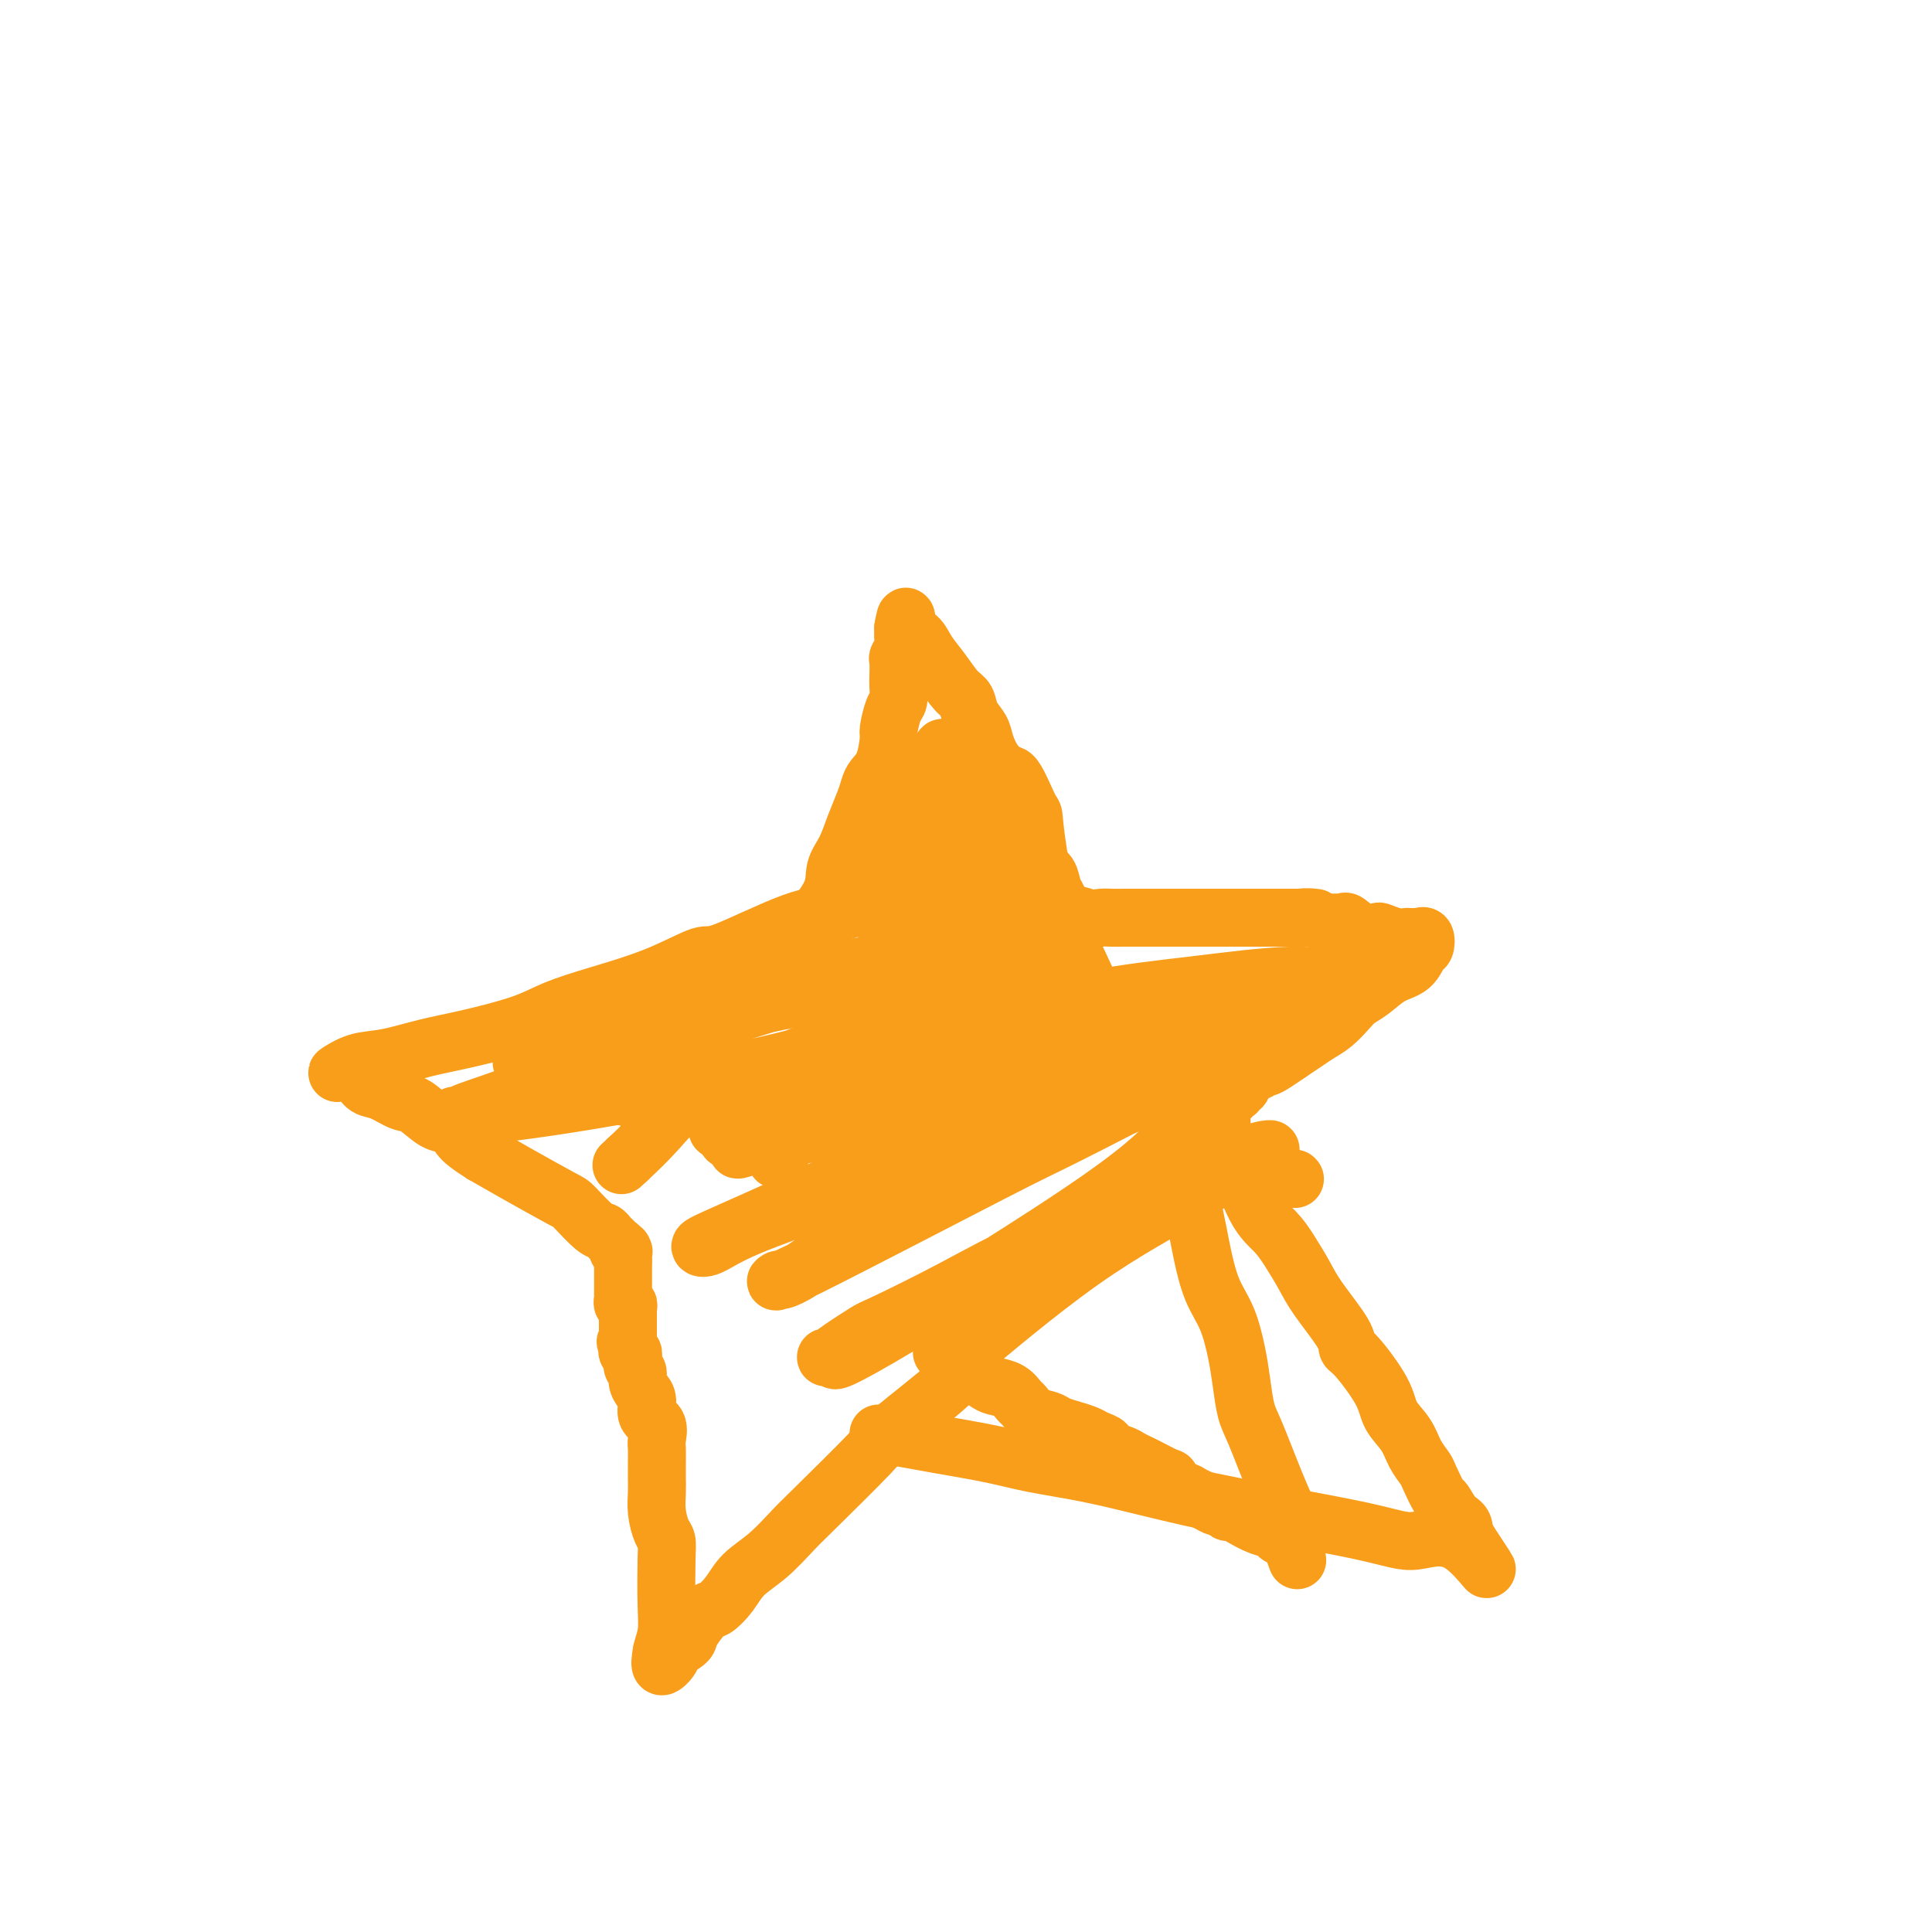<svg viewBox='0 0 400 400' version='1.1' xmlns='http://www.w3.org/2000/svg' xmlns:xlink='http://www.w3.org/1999/xlink'><g fill='none' stroke='#F99E1B' stroke-width='12' stroke-linecap='round' stroke-linejoin='round'><path d='M168,192c-0.436,0.129 -0.871,0.259 0,-1c0.871,-1.259 3.049,-3.905 4,-6c0.951,-2.095 0.675,-3.639 1,-5c0.325,-1.361 1.252,-2.538 2,-4c0.748,-1.462 1.317,-3.207 2,-5c0.683,-1.793 1.479,-3.633 2,-5c0.521,-1.367 0.766,-2.261 1,-3c0.234,-0.739 0.458,-1.322 1,-2c0.542,-0.678 1.403,-1.451 2,-3c0.597,-1.549 0.931,-3.875 1,-5c0.069,-1.125 -0.125,-1.048 0,-2c0.125,-0.952 0.570,-2.931 1,-4c0.430,-1.069 0.846,-1.227 1,-2c0.154,-0.773 0.045,-2.160 0,-3c-0.045,-0.840 -0.026,-1.132 0,-2c0.026,-0.868 0.060,-2.312 0,-3c-0.060,-0.688 -0.212,-0.619 0,-1c0.212,-0.381 0.789,-1.213 1,-2c0.211,-0.787 0.057,-1.531 0,-2c-0.057,-0.469 -0.015,-0.665 0,-1c0.015,-0.335 0.004,-0.810 0,-1c-0.004,-0.190 -0.002,-0.095 0,0'/><path d='M187,130c0.746,-4.417 0.612,-1.461 1,0c0.388,1.461 1.298,1.426 2,2c0.702,0.574 1.195,1.756 2,3c0.805,1.244 1.921,2.549 3,4c1.079,1.451 2.120,3.048 3,4c0.880,0.952 1.600,1.259 2,2c0.400,0.741 0.481,1.917 1,3c0.519,1.083 1.476,2.075 2,3c0.524,0.925 0.614,1.785 1,3c0.386,1.215 1.069,2.786 2,4c0.931,1.214 2.109,2.072 3,3c0.891,0.928 1.496,1.927 2,3c0.504,1.073 0.908,2.221 1,3c0.092,0.779 -0.126,1.191 0,2c0.126,0.809 0.597,2.016 1,3c0.403,0.984 0.739,1.745 1,3c0.261,1.255 0.448,3.005 1,4c0.552,0.995 1.469,1.236 2,2c0.531,0.764 0.677,2.051 1,3c0.323,0.949 0.822,1.560 1,2c0.178,0.440 0.034,0.709 0,1c-0.034,0.291 0.042,0.604 0,1c-0.042,0.396 -0.204,0.876 0,1c0.204,0.124 0.772,-0.107 1,0c0.228,0.107 0.114,0.554 0,1'/><path d='M220,190c1.706,4.022 1.471,1.078 2,0c0.529,-1.078 1.821,-0.289 3,0c1.179,0.289 2.244,0.077 3,0c0.756,-0.077 1.203,-0.021 2,0c0.797,0.021 1.942,0.006 3,0c1.058,-0.006 2.027,-0.001 3,0c0.973,0.001 1.950,0.000 3,0c1.050,-0.000 2.172,-0.000 3,0c0.828,0.000 1.361,0.000 2,0c0.639,-0.000 1.385,-0.000 2,0c0.615,0.000 1.099,0.000 2,0c0.901,-0.000 2.218,-0.000 3,0c0.782,0.000 1.027,0.000 2,0c0.973,-0.000 2.672,-0.000 4,0c1.328,0.000 2.284,0.000 3,0c0.716,-0.000 1.193,-0.000 2,0c0.807,0.000 1.945,0.000 3,0c1.055,-0.000 2.028,-0.000 3,0'/><path d='M268,190c7.783,0.016 3.241,0.057 2,0c-1.241,-0.057 0.818,-0.214 2,0c1.182,0.214 1.488,0.797 2,1c0.512,0.203 1.230,0.027 2,0c0.770,-0.027 1.591,0.097 2,0c0.409,-0.097 0.406,-0.415 1,0c0.594,0.415 1.784,1.561 3,2c1.216,0.439 2.458,0.170 3,0c0.542,-0.170 0.382,-0.242 1,0c0.618,0.242 2.012,0.797 3,1c0.988,0.203 1.570,0.055 2,0c0.430,-0.055 0.707,-0.017 1,0c0.293,0.017 0.601,0.012 1,0c0.399,-0.012 0.889,-0.030 1,0c0.111,0.030 -0.157,0.109 0,0c0.157,-0.109 0.738,-0.406 1,0c0.262,0.406 0.205,1.516 0,2c-0.205,0.484 -0.559,0.342 -1,1c-0.441,0.658 -0.971,2.115 -2,3c-1.029,0.885 -2.558,1.200 -4,2c-1.442,0.800 -2.798,2.087 -4,3c-1.202,0.913 -2.250,1.452 -3,2c-0.750,0.548 -1.201,1.105 -2,2c-0.799,0.895 -1.946,2.126 -3,3c-1.054,0.874 -2.014,1.389 -3,2c-0.986,0.611 -1.996,1.317 -3,2c-1.004,0.683 -2.002,1.341 -3,2'/><path d='M267,218c-4.906,3.411 -4.673,2.937 -5,3c-0.327,0.063 -1.216,0.662 -2,1c-0.784,0.338 -1.463,0.417 -2,1c-0.537,0.583 -0.933,1.672 -1,2c-0.067,0.328 0.193,-0.105 0,0c-0.193,0.105 -0.840,0.746 -1,1c-0.160,0.254 0.167,0.120 0,0c-0.167,-0.120 -0.826,-0.227 -1,0c-0.174,0.227 0.139,0.786 0,1c-0.139,0.214 -0.731,0.081 -1,0c-0.269,-0.081 -0.216,-0.110 0,0c0.216,0.110 0.594,0.359 0,1c-0.594,0.641 -2.162,1.675 -3,2c-0.838,0.325 -0.946,-0.057 -1,0c-0.054,0.057 -0.053,0.554 0,1c0.053,0.446 0.158,0.842 0,1c-0.158,0.158 -0.579,0.079 -1,0'/><path d='M249,232c-2.780,2.101 -0.730,0.353 0,0c0.730,-0.353 0.139,0.689 0,1c-0.139,0.311 0.173,-0.110 0,0c-0.173,0.110 -0.831,0.751 -1,1c-0.169,0.249 0.151,0.105 0,0c-0.151,-0.105 -0.771,-0.173 -1,0c-0.229,0.173 -0.065,0.586 0,1c0.065,0.414 0.032,0.828 0,1c-0.032,0.172 -0.061,0.102 0,0c0.061,-0.102 0.212,-0.237 0,0c-0.212,0.237 -0.789,0.847 -1,1c-0.211,0.153 -0.057,-0.151 0,0c0.057,0.151 0.016,0.757 0,1c-0.016,0.243 -0.008,0.121 0,0'/><path d='M251,240c-0.342,0.222 -0.684,0.443 -1,1c-0.316,0.557 -0.607,1.449 -1,2c-0.393,0.551 -0.887,0.762 -1,1c-0.113,0.238 0.154,0.504 0,1c-0.154,0.496 -0.730,1.223 -1,2c-0.270,0.777 -0.235,1.605 0,3c0.235,1.395 0.668,3.359 1,5c0.332,1.641 0.561,2.961 1,5c0.439,2.039 1.087,4.797 2,7c0.913,2.203 2.091,3.851 3,6c0.909,2.149 1.548,4.799 2,7c0.452,2.201 0.717,3.953 1,6c0.283,2.047 0.584,4.389 1,6c0.416,1.611 0.949,2.493 2,5c1.051,2.507 2.622,6.641 4,10c1.378,3.359 2.563,5.943 3,7c0.437,1.057 0.125,0.588 0,1c-0.125,0.412 -0.062,1.706 0,3'/><path d='M267,318c2.899,9.246 1.145,3.361 0,1c-1.145,-2.361 -1.683,-1.197 -2,-1c-0.317,0.197 -0.414,-0.573 -1,-1c-0.586,-0.427 -1.663,-0.511 -3,-1c-1.337,-0.489 -2.935,-1.384 -4,-2c-1.065,-0.616 -1.598,-0.952 -2,-1c-0.402,-0.048 -0.675,0.193 -1,0c-0.325,-0.193 -0.703,-0.821 -1,-1c-0.297,-0.179 -0.513,0.092 -1,0c-0.487,-0.092 -1.243,-0.546 -2,-1'/><path d='M250,311c-3.451,-1.510 -3.579,-1.784 -4,-2c-0.421,-0.216 -1.134,-0.372 -2,-1c-0.866,-0.628 -1.885,-1.726 -2,-2c-0.115,-0.274 0.672,0.278 0,0c-0.672,-0.278 -2.805,-1.384 -4,-2c-1.195,-0.616 -1.453,-0.742 -2,-1c-0.547,-0.258 -1.382,-0.646 -2,-1c-0.618,-0.354 -1.018,-0.672 -2,-1c-0.982,-0.328 -2.545,-0.665 -3,-1c-0.455,-0.335 0.197,-0.667 0,-1c-0.197,-0.333 -1.245,-0.667 -2,-1c-0.755,-0.333 -1.217,-0.666 -2,-1c-0.783,-0.334 -1.887,-0.671 -3,-1c-1.113,-0.329 -2.234,-0.650 -3,-1c-0.766,-0.350 -1.177,-0.727 -2,-1c-0.823,-0.273 -2.059,-0.440 -3,-1c-0.941,-0.560 -1.588,-1.511 -2,-2c-0.412,-0.489 -0.589,-0.516 -1,-1c-0.411,-0.484 -1.054,-1.424 -2,-2c-0.946,-0.576 -2.193,-0.789 -3,-1c-0.807,-0.211 -1.172,-0.421 -2,-1c-0.828,-0.579 -2.117,-1.527 -3,-2c-0.883,-0.473 -1.360,-0.470 -2,-1c-0.640,-0.530 -1.443,-1.592 -2,-2c-0.557,-0.408 -0.867,-0.162 -1,0c-0.133,0.162 -0.087,0.239 0,0c0.087,-0.239 0.216,-0.795 0,-1c-0.216,-0.205 -0.776,-0.059 -1,0c-0.224,0.059 -0.112,0.029 0,0'/><path d='M199,282c-0.511,0.760 -1.022,1.519 -1,2c0.022,0.481 0.577,0.682 -2,3c-2.577,2.318 -8.284,6.752 -11,9c-2.716,2.248 -2.439,2.309 -5,5c-2.561,2.691 -7.959,8.011 -11,11c-3.041,2.989 -3.725,3.645 -5,5c-1.275,1.355 -3.141,3.407 -5,5c-1.859,1.593 -3.711,2.728 -5,4c-1.289,1.272 -2.017,2.682 -3,4c-0.983,1.318 -2.223,2.542 -3,3c-0.777,0.458 -1.092,0.148 -2,1c-0.908,0.852 -2.408,2.865 -3,4c-0.592,1.135 -0.275,1.393 -1,2c-0.725,0.607 -2.493,1.565 -3,2c-0.507,0.435 0.248,0.348 0,1c-0.248,0.652 -1.499,2.043 -2,2c-0.501,-0.043 -0.250,-1.522 0,-3'/><path d='M137,342c0.226,-1.136 0.790,-2.477 1,-4c0.210,-1.523 0.067,-3.229 0,-6c-0.067,-2.771 -0.056,-6.608 0,-9c0.056,-2.392 0.159,-3.340 0,-4c-0.159,-0.660 -0.578,-1.033 -1,-2c-0.422,-0.967 -0.845,-2.528 -1,-4c-0.155,-1.472 -0.042,-2.854 0,-4c0.042,-1.146 0.013,-2.054 0,-3c-0.013,-0.946 -0.011,-1.929 0,-3c0.011,-1.071 0.032,-2.230 0,-3c-0.032,-0.770 -0.116,-1.151 0,-2c0.116,-0.849 0.434,-2.167 0,-3c-0.434,-0.833 -1.618,-1.183 -2,-2c-0.382,-0.817 0.037,-2.101 0,-3c-0.037,-0.899 -0.532,-1.411 -1,-2c-0.468,-0.589 -0.910,-1.253 -1,-2c-0.090,-0.747 0.173,-1.577 0,-2c-0.173,-0.423 -0.782,-0.438 -1,-1c-0.218,-0.562 -0.045,-1.670 0,-2c0.045,-0.330 -0.040,0.118 0,0c0.040,-0.118 0.203,-0.801 0,-1c-0.203,-0.199 -0.772,0.086 -1,0c-0.228,-0.086 -0.114,-0.543 0,-1'/><path d='M130,279c-0.928,-2.432 -0.249,-0.511 0,0c0.249,0.511 0.067,-0.389 0,-1c-0.067,-0.611 -0.018,-0.932 0,-1c0.018,-0.068 0.005,0.118 0,0c-0.005,-0.118 -0.001,-0.538 0,-1c0.001,-0.462 0.000,-0.965 0,-1c-0.000,-0.035 -0.000,0.398 0,0c0.000,-0.398 -0.000,-1.626 0,-2c0.000,-0.374 0.001,0.106 0,0c-0.001,-0.106 -0.004,-0.798 0,-1c0.004,-0.202 0.015,0.085 0,0c-0.015,-0.085 -0.057,-0.544 0,-1c0.057,-0.456 0.211,-0.911 0,-1c-0.211,-0.089 -0.789,0.189 -1,0c-0.211,-0.189 -0.057,-0.843 0,-1c0.057,-0.157 0.015,0.183 0,0c-0.015,-0.183 -0.004,-0.889 0,-1c0.004,-0.111 0.001,0.374 0,0c-0.001,-0.374 -0.000,-1.607 0,-2c0.000,-0.393 0.000,0.053 0,0c-0.000,-0.053 -0.000,-0.605 0,-1c0.000,-0.395 0.000,-0.631 0,-1c-0.000,-0.369 -0.000,-0.869 0,-1c0.000,-0.131 0.000,0.109 0,0c-0.000,-0.109 -0.000,-0.565 0,-1c0.000,-0.435 0.000,-0.848 0,-1c-0.000,-0.152 -0.000,-0.043 0,0c0.000,0.043 0.000,0.022 0,0'/><path d='M129,261c-0.171,-3.233 -0.098,-2.315 0,-2c0.098,0.315 0.219,0.029 0,0c-0.219,-0.029 -0.780,0.200 -1,0c-0.220,-0.200 -0.100,-0.828 0,-1c0.100,-0.172 0.181,0.112 0,0c-0.181,-0.112 -0.623,-0.618 -1,-1c-0.377,-0.382 -0.690,-0.638 -1,-1c-0.310,-0.362 -0.619,-0.831 -1,-1c-0.381,-0.169 -0.834,-0.040 -2,-1c-1.166,-0.960 -3.044,-3.010 -4,-4c-0.956,-0.990 -0.988,-0.920 -3,-2c-2.012,-1.080 -6.003,-3.308 -9,-5c-2.997,-1.692 -4.998,-2.846 -7,-4'/><path d='M100,239c-3.984,-2.490 -4.445,-3.215 -5,-4c-0.555,-0.785 -1.205,-1.629 -2,-2c-0.795,-0.371 -1.736,-0.270 -3,-1c-1.264,-0.730 -2.851,-2.293 -4,-3c-1.149,-0.707 -1.858,-0.558 -3,-1c-1.142,-0.442 -2.715,-1.476 -4,-2c-1.285,-0.524 -2.281,-0.540 -3,-1c-0.719,-0.460 -1.161,-1.365 -2,-2c-0.839,-0.635 -2.075,-0.999 -3,-1c-0.925,-0.001 -1.537,0.363 -1,0c0.537,-0.363 2.225,-1.451 4,-2c1.775,-0.549 3.637,-0.559 6,-1c2.363,-0.441 5.228,-1.314 8,-2c2.772,-0.686 5.451,-1.186 9,-2c3.549,-0.814 7.967,-1.943 11,-3c3.033,-1.057 4.682,-2.043 7,-3c2.318,-0.957 5.304,-1.885 9,-3c3.696,-1.115 8.103,-2.416 12,-4c3.897,-1.584 7.284,-3.450 9,-4c1.716,-0.550 1.761,0.218 5,-1c3.239,-1.218 9.673,-4.421 14,-6c4.327,-1.579 6.549,-1.534 9,-2c2.451,-0.466 5.131,-1.445 7,-2c1.869,-0.555 2.926,-0.688 4,-1c1.074,-0.312 2.164,-0.803 3,-1c0.836,-0.197 1.418,-0.098 2,0'/><path d='M189,185c18.587,-5.724 6.054,-1.534 2,0c-4.054,1.534 0.370,0.413 2,0c1.630,-0.413 0.466,-0.118 0,0c-0.466,0.118 -0.233,0.059 0,0'/><path d='M108,220c0.323,-0.013 0.646,-0.025 5,-1c4.354,-0.975 12.740,-2.911 21,-5c8.260,-2.089 16.395,-4.329 24,-6c7.605,-1.671 14.680,-2.774 20,-4c5.320,-1.226 8.887,-2.577 11,-3c2.113,-0.423 2.774,0.081 4,0c1.226,-0.081 3.017,-0.747 4,-1c0.983,-0.253 1.157,-0.092 1,0c-0.157,0.092 -0.647,0.117 -1,0c-0.353,-0.117 -0.569,-0.374 -4,0c-3.431,0.374 -10.076,1.378 -17,3c-6.924,1.622 -14.127,3.860 -21,6c-6.873,2.140 -13.414,4.180 -21,7c-7.586,2.820 -16.215,6.418 -23,9c-6.785,2.582 -11.725,4.147 -14,5c-2.275,0.853 -1.884,0.992 -2,1c-0.116,0.008 -0.738,-0.116 -1,0c-0.262,0.116 -0.164,0.473 5,0c5.164,-0.473 15.395,-1.776 28,-4c12.605,-2.224 27.586,-5.368 38,-8c10.414,-2.632 16.261,-4.752 22,-7c5.739,-2.248 11.369,-4.624 17,-7'/><path d='M204,205c9.166,-3.477 12.582,-5.169 15,-6c2.418,-0.831 3.838,-0.801 2,-1c-1.838,-0.199 -6.936,-0.627 -9,-1c-2.064,-0.373 -1.095,-0.690 -8,0c-6.905,0.690 -21.685,2.389 -32,4c-10.315,1.611 -16.165,3.136 -19,4c-2.835,0.864 -2.654,1.067 -7,3c-4.346,1.933 -13.217,5.598 -17,7c-3.783,1.402 -2.477,0.542 -3,1c-0.523,0.458 -2.876,2.232 -4,3c-1.124,0.768 -1.021,0.528 -1,1c0.021,0.472 -0.042,1.654 1,3c1.042,1.346 3.187,2.854 7,4c3.813,1.146 9.294,1.930 15,2c5.706,0.070 11.637,-0.576 17,-1c5.363,-0.424 10.159,-0.628 17,-2c6.841,-1.372 15.727,-3.912 20,-5c4.273,-1.088 3.933,-0.724 5,-1c1.067,-0.276 3.542,-1.194 5,-2c1.458,-0.806 1.901,-1.501 2,-2c0.099,-0.499 -0.144,-0.800 0,-1c0.144,-0.200 0.675,-0.297 0,-1c-0.675,-0.703 -2.555,-2.011 -6,-2c-3.445,0.011 -8.454,1.341 -14,2c-5.546,0.659 -11.630,0.646 -17,2c-5.370,1.354 -10.027,4.074 -15,6c-4.973,1.926 -10.262,3.057 -14,5c-3.738,1.943 -5.925,4.698 -8,7c-2.075,2.302 -4.037,4.151 -6,6'/><path d='M130,240c-2.333,2.167 -1.167,1.083 0,0'/><path d='M268,244c0.000,0.000 0.100,0.100 0.1,0.1'/><path d='M253,229c-0.078,1.544 -0.155,3.087 0,5c0.155,1.913 0.544,4.194 1,5c0.456,0.806 0.979,0.137 2,2c1.021,1.863 2.539,6.259 4,9c1.461,2.741 2.865,3.826 4,5c1.135,1.174 2.002,2.437 3,4c0.998,1.563 2.127,3.426 3,5c0.873,1.574 1.491,2.861 3,5c1.509,2.139 3.908,5.131 5,7c1.092,1.869 0.877,2.614 1,3c0.123,0.386 0.585,0.413 2,2c1.415,1.587 3.784,4.733 5,7c1.216,2.267 1.280,3.655 2,5c0.720,1.345 2.095,2.648 3,4c0.905,1.352 1.341,2.752 2,4c0.659,1.248 1.541,2.345 2,3c0.459,0.655 0.495,0.870 1,2c0.505,1.130 1.480,3.175 2,4c0.520,0.825 0.587,0.428 1,1c0.413,0.572 1.173,2.112 2,3c0.827,0.888 1.723,1.124 2,2c0.277,0.876 -0.064,2.393 0,3c0.064,0.607 0.532,0.303 1,0'/><path d='M304,319c7.104,10.947 2.864,3.814 -1,1c-3.864,-2.814 -7.351,-1.310 -10,-1c-2.649,0.310 -4.460,-0.574 -11,-2c-6.540,-1.426 -17.809,-3.393 -26,-5c-8.191,-1.607 -13.304,-2.853 -18,-4c-4.696,-1.147 -8.976,-2.196 -13,-3c-4.024,-0.804 -7.791,-1.365 -11,-2c-3.209,-0.635 -5.860,-1.346 -9,-2c-3.140,-0.654 -6.768,-1.253 -11,-2c-4.232,-0.747 -9.066,-1.642 -11,-2c-1.934,-0.358 -0.967,-0.179 0,0'/><path d='M197,282c-0.833,0.934 -1.667,1.868 3,-2c4.667,-3.868 14.834,-12.539 24,-19c9.166,-6.461 17.332,-10.713 23,-14c5.668,-3.287 8.837,-5.609 11,-7c2.163,-1.391 3.321,-1.851 4,-2c0.679,-0.149 0.878,0.014 1,0c0.122,-0.014 0.165,-0.205 -1,0c-1.165,0.205 -3.538,0.805 -8,3c-4.462,2.195 -11.011,5.986 -18,9c-6.989,3.014 -14.416,5.253 -21,8c-6.584,2.747 -12.323,6.004 -18,9c-5.677,2.996 -11.291,5.731 -14,7c-2.709,1.269 -2.514,1.073 -4,2c-1.486,0.927 -4.655,2.978 -6,4c-1.345,1.022 -0.866,1.017 -1,1c-0.134,-0.017 -0.880,-0.044 -1,0c-0.120,0.044 0.386,0.160 1,0c0.614,-0.160 1.336,-0.595 1,0c-0.336,0.595 -1.729,2.221 9,-4c10.729,-6.221 33.581,-20.290 46,-29c12.419,-8.710 14.405,-12.060 18,-16c3.595,-3.940 8.797,-8.470 14,-13'/><path d='M260,219c5.555,-5.092 3.442,-3.321 1,-2c-2.442,1.321 -5.212,2.194 -12,5c-6.788,2.806 -17.596,7.546 -27,12c-9.404,4.454 -17.406,8.623 -22,11c-4.594,2.377 -5.779,2.961 -10,5c-4.221,2.039 -11.479,5.534 -16,8c-4.521,2.466 -6.305,3.904 -8,5c-1.695,1.096 -3.301,1.849 -4,2c-0.699,0.151 -0.490,-0.299 -1,0c-0.510,0.299 -1.738,1.348 7,-3c8.738,-4.348 27.442,-14.092 37,-19c9.558,-4.908 9.968,-4.978 16,-8c6.032,-3.022 17.684,-8.996 27,-14c9.316,-5.004 16.294,-9.039 22,-12c5.706,-2.961 10.139,-4.849 13,-6c2.861,-1.151 4.151,-1.567 5,-2c0.849,-0.433 1.256,-0.884 -1,0c-2.256,0.884 -7.175,3.103 -15,6c-7.825,2.897 -18.554,6.472 -30,11c-11.446,4.528 -23.608,10.009 -35,15c-11.392,4.991 -22.013,9.491 -31,13c-8.987,3.509 -16.341,6.027 -21,8c-4.659,1.973 -6.624,3.399 -8,4c-1.376,0.601 -2.163,0.376 -2,0c0.163,-0.376 1.276,-0.902 6,-3c4.724,-2.098 13.060,-5.769 22,-10c8.940,-4.231 18.484,-9.024 28,-13c9.516,-3.976 19.005,-7.136 27,-10c7.995,-2.864 14.498,-5.432 21,-8'/><path d='M249,214c18.860,-8.349 15.011,-7.222 14,-7c-1.011,0.222 0.818,-0.462 1,-1c0.182,-0.538 -1.282,-0.931 -8,0c-6.718,0.931 -18.692,3.187 -27,5c-8.308,1.813 -12.952,3.183 -19,5c-6.048,1.817 -13.501,4.081 -19,6c-5.499,1.919 -9.046,3.494 -12,5c-2.954,1.506 -5.316,2.942 -7,4c-1.684,1.058 -2.689,1.738 -3,2c-0.311,0.262 0.072,0.106 0,0c-0.072,-0.106 -0.599,-0.163 2,0c2.599,0.163 8.326,0.547 15,0c6.674,-0.547 14.296,-2.025 22,-4c7.704,-1.975 15.490,-4.447 23,-7c7.510,-2.553 14.745,-5.185 20,-7c5.255,-1.815 8.530,-2.812 11,-4c2.470,-1.188 4.134,-2.568 5,-3c0.866,-0.432 0.934,0.083 1,0c0.066,-0.083 0.129,-0.764 0,-1c-0.129,-0.236 -0.452,-0.028 -4,0c-3.548,0.028 -10.322,-0.124 -18,0c-7.678,0.124 -16.261,0.525 -24,2c-7.739,1.475 -14.633,4.024 -22,6c-7.367,1.976 -15.206,3.380 -21,5c-5.794,1.620 -9.543,3.455 -13,5c-3.457,1.545 -6.623,2.801 -9,4c-2.377,1.199 -3.965,2.343 -5,3c-1.035,0.657 -1.518,0.829 -2,1'/><path d='M150,233c-3.832,1.891 1.088,0.119 1,1c-0.088,0.881 -5.186,4.415 15,1c20.186,-3.415 65.654,-13.780 84,-18c18.346,-4.220 9.569,-2.296 9,-3c-0.569,-0.704 7.069,-4.036 11,-6c3.931,-1.964 4.154,-2.559 5,-3c0.846,-0.441 2.314,-0.728 3,-1c0.686,-0.272 0.591,-0.529 -1,-1c-1.591,-0.471 -4.677,-1.155 -10,-1c-5.323,0.155 -12.884,1.150 -20,2c-7.116,0.850 -13.787,1.556 -21,3c-7.213,1.444 -14.968,3.627 -21,5c-6.032,1.373 -10.342,1.934 -14,3c-3.658,1.066 -6.666,2.635 -10,4c-3.334,1.365 -6.995,2.527 -6,3c0.995,0.473 6.646,0.256 13,0c6.354,-0.256 13.409,-0.552 19,-1c5.591,-0.448 9.716,-1.048 15,-2c5.284,-0.952 11.726,-2.255 15,-3c3.274,-0.745 3.382,-0.931 4,-1c0.618,-0.069 1.748,-0.020 2,0c0.252,0.020 -0.374,0.010 -1,0'/><path d='M242,215c9.415,-1.081 -0.549,-0.284 -7,0c-6.451,0.284 -9.391,0.054 -14,1c-4.609,0.946 -10.888,3.066 -17,5c-6.112,1.934 -12.058,3.681 -20,6c-7.942,2.319 -17.882,5.211 -23,7c-5.118,1.789 -5.416,2.474 -6,3c-0.584,0.526 -1.456,0.893 -2,1c-0.544,0.107 -0.762,-0.047 1,-1c1.762,-0.953 5.503,-2.706 11,-5c5.497,-2.294 12.749,-5.129 19,-8c6.251,-2.871 11.500,-5.779 16,-8c4.500,-2.221 8.252,-3.754 11,-5c2.748,-1.246 4.492,-2.206 8,-4c3.508,-1.794 8.781,-4.424 -1,-2c-9.781,2.424 -34.615,9.901 -49,15c-14.385,5.099 -18.320,7.820 -20,9c-1.680,1.180 -1.106,0.818 8,-4c9.106,-4.818 26.745,-14.091 34,-18c7.255,-3.909 4.128,-2.455 1,-1'/><path d='M192,206c5.612,-3.031 -1.857,0.891 -6,3c-4.143,2.109 -4.959,2.406 -6,3c-1.041,0.594 -2.307,1.484 -3,2c-0.693,0.516 -0.813,0.656 -1,1c-0.187,0.344 -0.441,0.891 -1,1c-0.559,0.109 -1.424,-0.220 -2,0c-0.576,0.220 -0.863,0.988 -1,1c-0.137,0.012 -0.123,-0.733 0,-1c0.123,-0.267 0.357,-0.058 1,-1c0.643,-0.942 1.696,-3.037 3,-5c1.304,-1.963 2.858,-3.793 4,-6c1.142,-2.207 1.871,-4.789 3,-7c1.129,-2.211 2.660,-4.049 4,-6c1.340,-1.951 2.491,-4.014 3,-5c0.509,-0.986 0.376,-0.896 1,-2c0.624,-1.104 2.006,-3.402 3,-5c0.994,-1.598 1.601,-2.495 2,-3c0.399,-0.505 0.591,-0.619 1,-1c0.409,-0.381 1.036,-1.029 1,-2c-0.036,-0.971 -0.736,-2.265 -1,-3c-0.264,-0.735 -0.093,-0.913 0,-1c0.093,-0.087 0.107,-0.085 0,0c-0.107,0.085 -0.337,0.254 -1,1c-0.663,0.746 -1.761,2.070 -3,5c-1.239,2.930 -2.620,7.465 -4,12'/><path d='M189,187c-6.352,12.609 -18.233,35.631 -24,46c-5.767,10.369 -5.419,8.083 -1,1c4.419,-7.083 12.911,-18.965 16,-22c3.089,-3.035 0.775,2.778 2,-4c1.225,-6.778 5.988,-26.145 8,-35c2.012,-8.855 1.271,-7.198 1,-7c-0.271,0.198 -0.073,-1.062 0,-2c0.073,-0.938 0.021,-1.554 0,-2c-0.021,-0.446 -0.010,-0.723 0,-1'/><path d='M191,161c4.369,11.226 10.792,62.792 14,69c3.208,6.208 3.202,-32.940 2,-53c-1.202,-20.060 -3.601,-21.030 -6,-22'/><path d='M201,155c7.119,12.560 27.917,54.958 29,60c1.083,5.042 -17.548,-27.274 -27,-43c-9.452,-15.726 -9.726,-14.863 -10,-14'/><path d='M193,158c-7.718,-3.127 -8.512,17.557 -9,29c-0.488,11.443 -0.668,13.645 -1,17c-0.332,3.355 -0.814,7.864 -1,10c-0.186,2.136 -0.074,1.898 0,2c0.074,0.102 0.111,0.542 0,1c-0.111,0.458 -0.371,0.932 0,-1c0.371,-1.932 1.371,-6.271 2,-11c0.629,-4.729 0.885,-9.848 2,-16c1.115,-6.152 3.087,-13.336 4,-17c0.913,-3.664 0.766,-3.809 1,-5c0.234,-1.191 0.850,-3.427 1,-5c0.150,-1.573 -0.166,-2.484 0,-3c0.166,-0.516 0.814,-0.639 1,-1c0.186,-0.361 -0.090,-0.960 0,-1c0.090,-0.040 0.545,0.480 1,1'/><path d='M194,158c2.097,-8.099 1.340,1.155 2,6c0.660,4.845 2.738,5.281 4,8c1.262,2.719 1.707,7.722 2,10c0.293,2.278 0.435,1.832 2,4c1.565,2.168 4.553,6.951 6,10c1.447,3.049 1.354,4.366 2,6c0.646,1.634 2.033,3.585 3,5c0.967,1.415 1.514,2.292 2,3c0.486,0.708 0.910,1.245 1,2c0.090,0.755 -0.155,1.727 0,2c0.155,0.273 0.711,-0.155 1,0c0.289,0.155 0.312,0.892 0,-2c-0.312,-2.892 -0.961,-9.414 -1,-12c-0.039,-2.586 0.530,-1.237 0,-5c-0.530,-3.763 -2.159,-12.637 -3,-18c-0.841,-5.363 -0.895,-7.214 -1,-8c-0.105,-0.786 -0.261,-0.505 -1,-2c-0.739,-1.495 -2.060,-4.765 -3,-6c-0.940,-1.235 -1.499,-0.434 -2,1c-0.501,1.434 -0.942,3.501 -1,8c-0.058,4.499 0.269,11.428 1,18c0.731,6.572 1.865,12.786 3,19'/></g>
</svg>